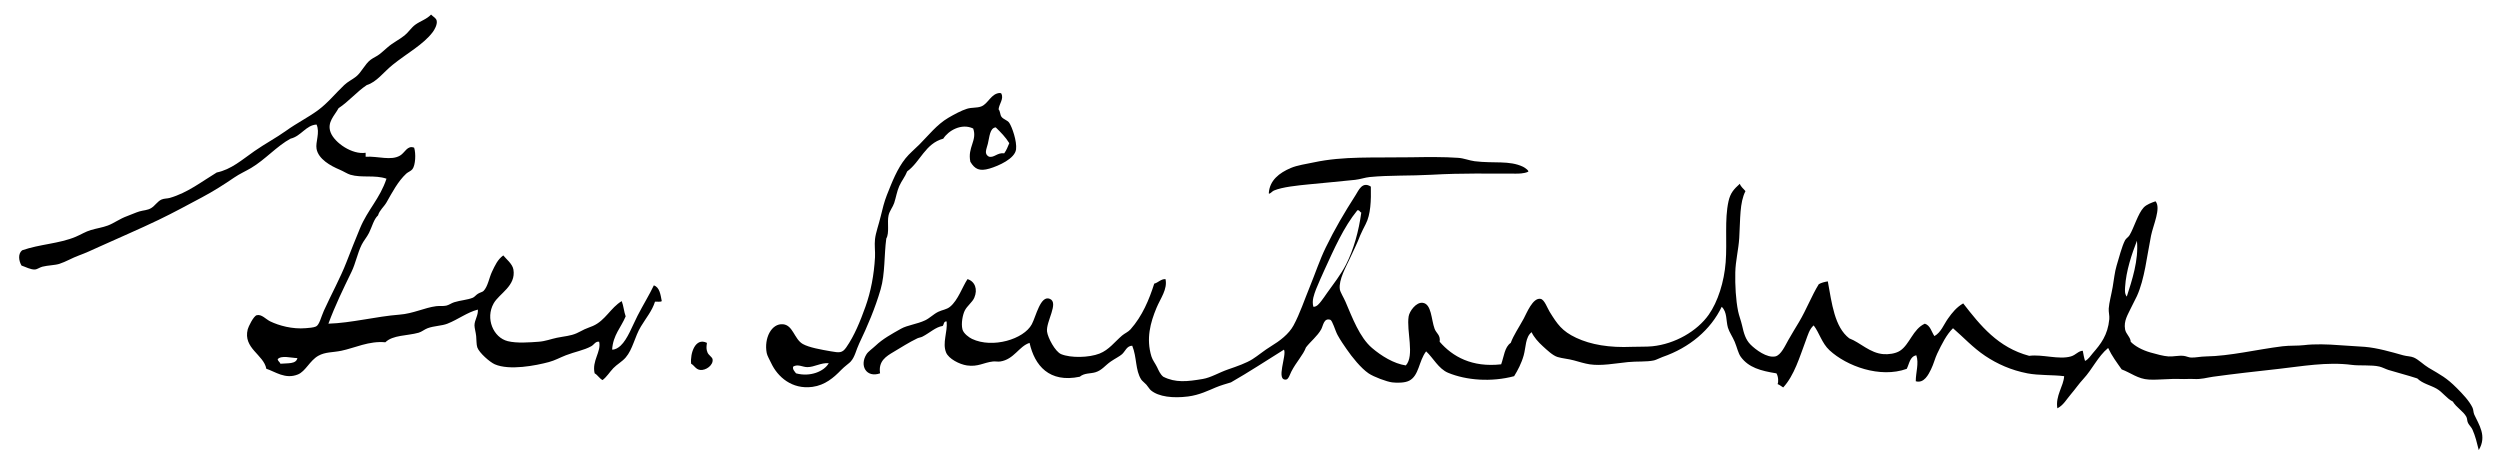 <?xml version="1.0" encoding="utf-8"?>
<!-- Generator: Adobe Illustrator 15.0.0, SVG Export Plug-In . SVG Version: 6.00 Build 0)  -->
<!DOCTYPE svg PUBLIC "-//W3C//DTD SVG 1.1//EN" "http://www.w3.org/Graphics/SVG/1.1/DTD/svg11.dtd">
<svg version="1.1" id="Laag_1" xmlns="http://www.w3.org/2000/svg" xmlns:xlink="http://www.w3.org/1999/xlink" x="0px" y="0px"
	 width="339px" height="63px" viewBox="252.5 48.5 339 63" enable-background="new 252.5 48.5 339 63" xml:space="preserve">
<g>
	<g>
		<path d="M302.081,69.214c0,0.179,0,0.357,0,0.536c1.739-0.086,3.43,0.57,4.666-0.153c0.672-0.393,0.98-1.433,1.912-1.071
			c0.256,0.808,0.181,2.359-0.229,2.907c-0.2,0.266-0.609,0.396-0.842,0.612c-1.135,1.055-1.896,2.534-2.677,3.901
			c-0.352,0.615-0.953,1.061-1.148,1.759c-0.578,0.519-0.802,1.519-1.224,2.372c-0.275,0.554-0.729,1.071-0.994,1.605
			c-0.578,1.163-0.815,2.514-1.377,3.672c-1.124,2.317-2.223,4.571-3.136,7.037c3.076-0.087,6.479-0.984,9.638-1.225
			c1.859-0.14,3.398-0.945,4.972-1.146c0.45-0.058,0.929,0.022,1.377-0.077c0.361-0.079,0.697-0.343,1.07-0.459
			c0.851-0.265,1.825-0.32,2.524-0.611c0.23-0.096,0.419-0.364,0.688-0.535c0.295-0.188,0.615-0.23,0.765-0.383
			c0.591-0.599,0.76-1.792,1.147-2.601c0.417-0.868,0.754-1.653,1.53-2.219c0.376,0.475,1.248,1.143,1.376,1.913
			c0.374,2.228-1.917,3.242-2.677,4.589c-1.155,2.048-0.045,4.644,1.912,5.125c1.245,0.307,2.971,0.166,4.207,0.077
			c0.902-0.065,1.671-0.378,2.447-0.536c1.037-0.211,1.854-0.247,2.678-0.612c0.367-0.161,0.731-0.373,1.071-0.535
			c0.373-0.177,0.773-0.294,1.147-0.459c1.688-0.742,2.39-2.462,3.901-3.365c0.247,0.621,0.301,1.433,0.536,2.065
			c-0.613,1.503-1.713,2.521-1.836,4.513c0.441,0.011,0.855-0.264,1.147-0.535c0.949-0.88,1.593-2.683,2.295-4.054
			c0.762-1.488,1.608-2.84,2.218-4.131c0.786,0.284,0.899,1.242,1.071,2.142c-0.185,0.146-0.614,0.048-0.918,0.076
			c-0.384,1.231-1.199,2.189-1.912,3.366c-0.841,1.385-1.092,3.08-2.065,4.206c-0.492,0.571-1.203,0.944-1.683,1.454
			c-0.523,0.558-0.854,1.144-1.453,1.606c-0.436-0.227-0.647-0.679-1.071-0.917c-0.402-1.702,0.924-2.921,0.612-4.284
			c-0.502-0.084-0.675,0.392-1.071,0.611c-0.977,0.543-2.253,0.759-3.443,1.224c-0.818,0.321-1.477,0.698-2.295,0.919
			c-1.791,0.48-5.351,1.174-7.344,0.305c-0.659-0.287-2.115-1.552-2.371-2.294c-0.126-0.366-0.106-1.045-0.153-1.53
			c-0.048-0.498-0.23-1.107-0.229-1.452c0.001-0.725,0.526-1.36,0.459-2.143c-1.473,0.385-2.654,1.328-4.13,1.912
			c-0.761,0.302-1.779,0.283-2.678,0.611c-0.418,0.153-0.808,0.495-1.223,0.613c-1.551,0.436-3.502,0.295-4.513,1.299
			c-2.197-0.218-4.182,0.778-5.967,1.148c-1.19,0.246-2.178,0.144-3.136,0.688c-1.147,0.652-1.722,2.104-2.753,2.524
			c-1.725,0.7-3.083-0.39-4.284-0.766c-0.35-1.926-3.176-2.766-2.524-5.354c0.085-0.336,0.782-1.799,1.224-1.912
			c0.661-0.168,1.234,0.552,1.836,0.842c1.174,0.565,2.99,1.075,4.819,0.917c0.375-0.032,1.044-0.072,1.377-0.229
			c0.471-0.224,0.696-1.316,1.071-2.142c0.985-2.174,2.253-4.49,3.06-6.578c0.61-1.582,1.233-3.134,1.835-4.59
			c1.051-2.537,2.7-4.031,3.595-6.731c-1.59-0.547-3.349-0.08-4.896-0.536c-0.402-0.118-0.953-0.479-1.453-0.688
			c-1.222-0.511-2.893-1.432-3.136-2.831c-0.163-0.929,0.495-2.194,0-3.289c-1.436,0.081-2.087,1.575-3.519,1.912
			c-1.822,0.973-3.454,2.852-5.355,3.978c-0.762,0.451-1.545,0.786-2.294,1.3c-1.344,0.922-2.826,1.864-4.36,2.678
			c-1.893,1.003-3.828,2.069-5.89,3.059c-2.633,1.266-5.415,2.45-8.108,3.671c-0.867,0.395-1.766,0.818-2.677,1.147
			c-0.928,0.336-1.803,0.87-2.677,1.148c-0.597,0.19-1.544,0.191-2.295,0.382c-0.348,0.09-0.731,0.368-0.995,0.383
			c-0.595,0.035-1.278-0.354-1.835-0.535c-0.376-0.639-0.508-1.58,0.076-2.066c2.396-0.845,5.013-0.889,7.267-1.835
			c0.73-0.307,1.333-0.702,2.065-0.918c0.762-0.225,1.582-0.344,2.295-0.611c0.888-0.334,1.559-0.894,2.677-1.3
			c0.55-0.2,1.125-0.469,1.606-0.612c0.554-0.166,1.103-0.146,1.607-0.459c0.508-0.315,0.848-0.905,1.376-1.147
			c0.353-0.162,0.789-0.125,1.147-0.229c2.438-0.711,4.289-2.196,6.35-3.442c1.982-0.417,3.399-1.704,5.125-2.907
			c1.428-0.995,2.964-1.808,4.284-2.754c1.468-1.052,2.978-1.8,4.284-2.753c1.361-0.995,2.37-2.278,3.595-3.442
			c0.5-0.475,1.119-0.757,1.606-1.147c0.77-0.615,1.182-1.69,1.989-2.295c0.391-0.293,0.844-0.458,1.224-0.765
			c0.361-0.292,0.722-0.613,1.07-0.918c0.739-0.646,1.556-1.012,2.295-1.606c0.528-0.424,0.903-1.051,1.453-1.453
			c0.684-0.5,1.54-0.736,2.142-1.377c0.296,0.313,0.687,0.454,0.765,0.841c0.106,0.528-0.319,1.242-0.535,1.53
			c-1.262,1.688-3.499,2.881-5.431,4.437c-1.257,1.011-2.167,2.337-3.519,2.753c-1.39,0.931-2.428,2.214-3.825,3.136
			c-0.529,0.998-1.604,1.905-1.071,3.29C297.884,67.879,300.281,69.5,302.081,69.214z M290.148,97.211
			c0.053,0.279,0.291,0.373,0.383,0.612c0.923-0.098,2.127,0.088,2.294-0.765C291.996,97.042,290.64,96.64,290.148,97.211z"/>
		<path d="M388.136,61.106c0.062,0.015,0.076,0.077,0.152,0.076c0.345,0.766-0.293,1.361-0.382,2.142
			c0.226,0.235,0.196,0.726,0.382,0.995c0.262,0.379,0.821,0.465,1.071,0.842c0.378,0.57,1.056,2.483,0.918,3.595
			c-0.156,1.256-2.363,2.238-3.595,2.601c-1.361,0.4-1.992,0.092-2.601-0.918c-0.416-1.976,0.963-2.871,0.382-4.513
			c-1.585-0.758-3.373,0.287-4.055,1.377c-2.453,0.657-3.098,3.124-4.895,4.437c-0.285,0.736-0.76,1.285-1.072,1.988
			c-0.323,0.729-0.431,1.5-0.688,2.295c-0.178,0.55-0.622,1.045-0.765,1.683c-0.215,0.959,0.145,2.377-0.307,3.137
			c-0.304,2.23-0.152,4.776-0.765,6.884c-0.753,2.593-1.802,5.035-2.907,7.344c-0.423,0.884-0.572,1.809-1.147,2.448
			c-0.237,0.264-0.826,0.655-1.3,1.146c-0.991,1.027-2.183,2.067-3.901,2.296c-2.787,0.37-4.717-1.367-5.584-3.213
			c-0.213-0.454-0.539-0.996-0.611-1.377c-0.385-1.999,0.645-4.05,2.218-3.901c1.357,0.128,1.518,2.027,2.678,2.677
			c0.852,0.479,2.484,0.763,3.824,0.995c1.132,0.197,1.52,0.247,2.065-0.535c1.098-1.575,1.898-3.543,2.601-5.507
			c0.733-2.053,1.163-4.31,1.3-6.732c0.043-0.755-0.095-1.641,0-2.448c0.106-0.905,0.507-1.965,0.765-3.059
			c0.239-1.012,0.501-2.046,0.842-2.907c0.711-1.8,1.408-3.577,2.523-4.972c0.537-0.671,1.239-1.238,1.912-1.913
			c1.18-1.179,2.343-2.683,3.901-3.595c0.788-0.461,1.78-0.994,2.524-1.223c0.659-0.204,1.315-0.09,1.913-0.307
			C386.519,62.585,386.886,61.126,388.136,61.106z M386.453,67.991c-0.19,0.767-0.553,1.378,0.153,1.759
			c0.727,0.164,1.127-0.587,2.065-0.459c0.289-0.4,0.493-0.884,0.688-1.376c-0.502-0.824-1.167-1.484-1.835-2.142
			C386.715,65.846,386.68,67.072,386.453,67.991z M361.975,98.282c-0.639,0.001-1.262-0.453-1.913-0.077
			c-0.137,0.346,0.191,0.67,0.383,0.919c1.901,0.525,3.812-0.258,4.437-1.378C363.807,97.668,362.94,98.281,361.975,98.282z"/>
		<path d="M459.709,71.792c-0.549,0.267-1.42,0.252-1.641,0.253c-3.733,0.014-7.108-0.094-11.492,0.153
			c-2.83,0.16-5.661,0.047-8.338,0.307c-0.642,0.062-1.291,0.307-1.988,0.382c-2.021,0.219-4.321,0.415-6.272,0.612
			c-1.506,0.152-3.59,0.35-4.743,0.841c-0.26,0.11-0.561,0.543-0.688,0.382c0.099-1.777,1.44-2.783,2.983-3.442
			c0.891-0.38,2.136-0.551,3.135-0.765c4.016-0.859,8.071-0.604,13.158-0.688c2.222-0.037,4.471-0.064,6.425,0.077
			c0.771,0.055,1.503,0.37,2.219,0.458c2.624,0.324,4.693-0.139,6.56,0.752C459.294,71.241,459.905,71.697,459.709,71.792z"/>
		<path d="M348.36,94.993c-0.084,0.604-0.1,0.849,0.076,1.3c0.145,0.372,0.636,0.618,0.688,0.918
			c0.139,0.796-0.911,1.55-1.683,1.453c-0.604-0.075-0.785-0.607-1.224-0.842C346.064,96.399,346.794,94.205,348.36,94.993z"/>
		<path d="M488.419,73.422c0.154,0.432,0.503,0.669,0.765,0.995c-0.801,1.574-0.683,3.725-0.842,6.348
			c-0.096,1.564-0.502,3.12-0.536,4.667c-0.038,1.724,0.067,3.722,0.383,5.278c0.116,0.581,0.387,1.251,0.535,1.912
			c0.241,1.073,0.47,1.917,1.147,2.601c0.68,0.686,2.235,1.854,3.365,1.607c0.764-0.167,1.324-1.449,1.76-2.219
			c0.523-0.925,1.021-1.721,1.453-2.448c1.022-1.718,1.711-3.561,2.678-5.125c0.337-0.197,0.764-0.307,1.224-0.383
			c0.549,2.996,0.907,6.182,2.906,7.726c1.496,0.561,2.795,2.01,4.667,2.143c0.608,0.042,1.581-0.045,2.219-0.46
			c1.307-0.85,1.761-2.962,3.365-3.672c0.755,0.24,0.892,1.098,1.3,1.684c0.896-0.501,1.258-1.555,1.836-2.371
			c0.588-0.829,1.167-1.541,2.066-2.065c2.34,3.013,4.722,5.985,8.949,7.113c1.775-0.243,4.012,0.555,5.66,0.077
			c0.662-0.192,1.018-0.755,1.606-0.766c0.089,0.473,0.167,0.955,0.307,1.377c0.461-0.205,0.746-0.697,1.07-1.07
			c1.047-1.205,2.013-2.41,2.218-4.59c0.046-0.484-0.108-0.958-0.075-1.453c0.05-0.757,0.351-1.865,0.535-2.907
			c0.174-0.985,0.267-2.029,0.534-2.906c0.318-1.041,0.714-2.622,1.148-3.442c0.134-0.252,0.442-0.403,0.611-0.689
			c0.599-1.005,1.142-2.936,1.913-3.748c0.395-0.416,1.056-0.648,1.605-0.841c0.776,0.917-0.323,3.23-0.61,4.666
			c-0.569,2.833-0.865,5.863-1.913,8.185c-0.249,0.553-0.577,1.1-0.842,1.684c-0.362,0.797-0.974,1.665-0.765,2.83
			c0.115,0.646,0.757,1.08,0.765,1.684c0.564,0.583,1.532,1.126,2.677,1.453c0.787,0.224,1.771,0.494,2.448,0.536
			c0.646,0.039,1.369-0.152,2.065-0.077c0.33,0.036,0.682,0.22,0.995,0.229c0.628,0.021,1.25-0.141,1.988-0.151
			c3.322-0.052,6.915-0.947,10.402-1.378c0.974-0.12,2.086-0.051,2.908-0.153c1.451-0.18,3.278-0.116,4.742,0
			c1.229,0.099,2.409,0.137,3.519,0.229c1.696,0.142,3.567,0.688,5.202,1.147c0.495,0.141,1.03,0.119,1.452,0.306
			c0.663,0.295,1.305,0.972,1.988,1.378c1.686,1,2.426,1.351,3.825,2.754c0.761,0.763,1.705,1.74,2.142,2.677
			c0.131,0.28,0.102,0.637,0.23,0.917c0.62,1.367,1.759,2.91,0.611,4.819c-0.246-0.996-0.462-1.898-0.842-2.753
			c-0.159-0.361-0.446-0.594-0.611-0.918c-0.148-0.293-0.091-0.588-0.229-0.842c-0.425-0.772-1.358-1.261-1.836-2.065
			c-0.846-0.416-1.372-1.286-2.219-1.76c-0.86-0.48-1.881-0.675-2.601-1.376c-1.37-0.449-2.53-0.726-3.901-1.148
			c-0.39-0.12-0.817-0.361-1.223-0.459c-1.066-0.254-2.694-0.089-3.749-0.229c-3.356-0.447-6.917,0.212-9.868,0.536
			c-3.116,0.342-6.265,0.699-8.949,1.07c-0.899,0.125-1.542,0.366-2.601,0.307c-0.604-0.035-1.166,0.026-1.759,0
			c-1.534-0.067-3.021,0.149-4.36,0.076c-1.464-0.08-2.436-0.918-3.672-1.377c-0.653-0.929-1.334-1.828-1.836-2.907
			c-1.404,1.166-2.125,2.872-3.366,4.207c-0.604,0.65-1.109,1.4-1.683,2.065c-0.576,0.668-1.014,1.499-1.836,1.913
			c-0.288-1.706,0.852-3.013,0.919-4.36c-1.492-0.193-3.416-0.085-4.972-0.382c-2.212-0.425-4.11-1.282-5.738-2.372
			c-1.656-1.111-2.924-2.505-4.36-3.748c-0.869,0.842-1.515,2.137-2.141,3.442c-0.298,0.617-0.473,1.391-0.843,2.142
			c-0.331,0.673-0.939,1.936-2.065,1.606c-0.005-1.196,0.452-2.423,0.077-3.52c-0.883,0.164-0.946,1.146-1.301,1.837
			c-3.618,1.307-8.151-0.369-10.479-2.524c-1.038-0.961-1.379-2.39-2.141-3.365c-0.578,0.488-0.801,1.343-1.071,2.064
			c-0.839,2.231-1.555,4.714-3.061,6.35c-0.254-0.153-0.468-0.348-0.765-0.459c0.144-0.228,0.116-1.032-0.152-1.453
			c-2.163-0.347-3.766-0.796-4.819-2.219c-0.374-0.506-0.512-1.281-0.842-2.065c-0.278-0.666-0.75-1.335-0.917-1.912
			c-0.275-0.946-0.082-2.112-0.843-2.83c-1.496,3.118-4.35,5.537-8.032,6.808c-0.35,0.121-0.843,0.393-1.146,0.459
			c-1.031,0.226-2.333,0.107-3.519,0.229c-1.843,0.189-3.615,0.543-5.202,0.306c-0.672-0.101-1.449-0.344-2.142-0.535
			c-0.76-0.211-1.564-0.26-2.219-0.459c-0.649-0.197-1.417-0.935-1.988-1.454c-0.622-0.564-1.229-1.245-1.53-1.911
			c-0.857,0.668-0.766,2.051-1.07,3.135c-0.309,1.101-0.815,2.046-1.3,2.831c-3.084,0.826-6.485,0.563-8.95-0.459
			c-1.307-0.542-2.046-2.059-2.983-2.907c-1.012,1.327-0.941,3.274-2.295,3.979c-0.619,0.321-1.708,0.297-2.295,0.229
			c-0.732-0.085-2.508-0.745-3.212-1.224c-1.038-0.707-2.237-2.201-2.983-3.29c-0.331-0.484-0.823-1.173-1.224-1.913
			c-0.333-0.613-0.685-1.968-0.995-2.065c-0.879-0.274-0.951,0.811-1.225,1.3c-0.515,0.926-1.436,1.632-2.064,2.449
			c-0.372,1.023-1.333,1.998-1.988,3.289c-0.167,0.326-0.374,1.027-0.689,1.07c-1.471,0.199,0.114-3.332-0.306-4.055
			c-2.389,1.488-4.723,3.029-7.19,4.438c-0.673,0.203-1.373,0.4-2.065,0.688c-0.961,0.4-2.219,1.03-3.749,1.224
			c-2.013,0.254-3.981,0.057-5.048-0.842c-0.181-0.152-0.372-0.496-0.611-0.765c-0.213-0.238-0.56-0.488-0.688-0.688
			c-0.824-1.276-0.575-2.998-1.223-4.589c-0.74,0.017-0.931,0.738-1.377,1.147c-0.317,0.29-0.964,0.604-1.53,0.994
			c-0.771,0.53-1.184,1.179-2.065,1.454c-0.708,0.221-1.504,0.076-2.142,0.611c-4.137,0.871-6.124-1.52-6.807-4.59
			c-1.443,0.459-2.098,2.239-3.978,2.524c-0.323,0.049-0.646-0.039-0.994,0c-1.263,0.141-2.009,0.755-3.519,0.535
			c-1.007-0.146-2.484-0.902-2.83-1.76c-0.531-1.314,0.223-2.76,0.077-4.206c-0.421-0.039-0.351,0.414-0.536,0.611
			c-0.956,0.141-1.735,0.933-2.754,1.453c-0.201,0.103-0.477,0.129-0.688,0.229c-1.071,0.511-2.291,1.285-3.213,1.836
			c-0.997,0.594-2.097,1.239-1.835,2.907c-1.835,0.646-2.844-1.012-1.835-2.602c0.228-0.36,0.799-0.745,1.224-1.147
			c0.975-0.926,2.144-1.563,3.441-2.295c0.877-0.494,2.191-0.624,3.29-1.148c0.613-0.291,1.12-0.832,1.759-1.147
			c0.547-0.268,1.131-0.302,1.606-0.688c1.083-0.877,1.682-2.721,2.372-3.748c1.009,0.31,1.411,1.379,0.918,2.524
			c-0.271,0.627-0.976,1.099-1.301,1.76c-0.262,0.534-0.509,1.712-0.306,2.523c0.142,0.566,0.899,1.11,1.3,1.3
			c2.783,1.319,7.025,0.047,8.108-1.989c0.573-1.076,1.174-3.985,2.448-3.441c1.253,0.535-0.549,3.088-0.383,4.437
			c0.104,0.837,1.104,2.725,1.913,3.06c1.312,0.542,3.792,0.478,5.202-0.077c1.282-0.504,2.052-1.587,3.06-2.447
			c0.349-0.297,0.832-0.485,1.147-0.841c1.595-1.802,2.516-4.007,3.213-6.197c0.511-0.117,0.933-0.66,1.53-0.61
			c0.287,1.38-0.683,2.601-1.224,3.9c-0.831,1.995-1.423,4.164-0.688,6.578c0.153,0.504,0.526,0.958,0.765,1.453
			c0.229,0.478,0.424,0.965,0.841,1.301c1.661,0.845,3.263,0.658,5.354,0.306c1.123-0.189,2.213-0.88,3.442-1.3
			c1.25-0.428,2.482-0.868,3.29-1.378c0.776-0.489,1.595-1.196,2.524-1.759c1.184-0.718,2.419-1.646,3.059-2.83
			c0.858-1.587,1.481-3.481,2.219-5.277c0.724-1.764,1.314-3.573,2.142-5.278c1.206-2.488,2.531-4.736,4.054-7.114
			c0.389-0.605,0.9-1.916,2.065-1.148c0.04,1.866-0.017,3.792-0.704,5.091c-0.126,0.237-0.629,1.23-0.735,1.511
			c-0.393,1.049-0.896,2.029-1.39,3.112c-0.505,1.104-1.56,2.922-1.378,4.207c0.056,0.389,0.526,1.127,0.765,1.684
			c0.936,2.174,1.918,4.839,3.596,6.271c1.263,1.079,2.962,2.134,4.59,2.371c1.216-1.323,0.064-4.673,0.382-6.654
			c0.108-0.677,1-1.955,1.912-1.836c1.205,0.157,1.144,2.274,1.606,3.519c0.238,0.642,0.823,0.834,0.688,1.76
			c1.741,2.015,4.389,3.507,8.338,3.06c0.378-1.024,0.459-2.346,1.301-2.907c0.373-1.03,1.092-2.065,1.759-3.29
			c0.389-0.712,1.23-2.89,2.295-2.677c0.523,0.105,0.913,1.261,1.224,1.759c1.033,1.665,1.667,2.616,3.595,3.52
			c1.989,0.933,4.479,1.36,7.573,1.224c0.938-0.041,1.921,0.009,2.754-0.076c3.063-0.313,6.07-2.043,7.648-4.283
			c1.232-1.747,2.09-4.446,2.295-7.113c0.216-2.806-0.168-5.761,0.383-8.261C487.136,74.668,487.613,74.147,488.419,73.422z
			 M436.556,77.017c-1.876,2.312-3.145,5.229-4.464,8.097c-0.145,0.311-0.998,2.221-1.138,2.608
			c-0.276,0.768-0.586,1.494-0.365,2.375c0.461,0.041,0.816-0.446,1.07-0.766c0.26-0.325,0.529-0.734,0.766-1.071
			c0.917-1.296,1.862-2.462,2.601-3.899c1.028-2.004,1.727-4.535,2.065-7.039C436.869,77.264,436.893,76.96,436.556,77.017z
			 M540.663,87.42c-0.026,0.437-0.072,0.92,0.229,1.3c0.697-2.185,1.633-4.942,1.376-7.573
			C541.575,82.938,540.795,85.219,540.663,87.42z"/>
	</g>
</g>
</svg>

